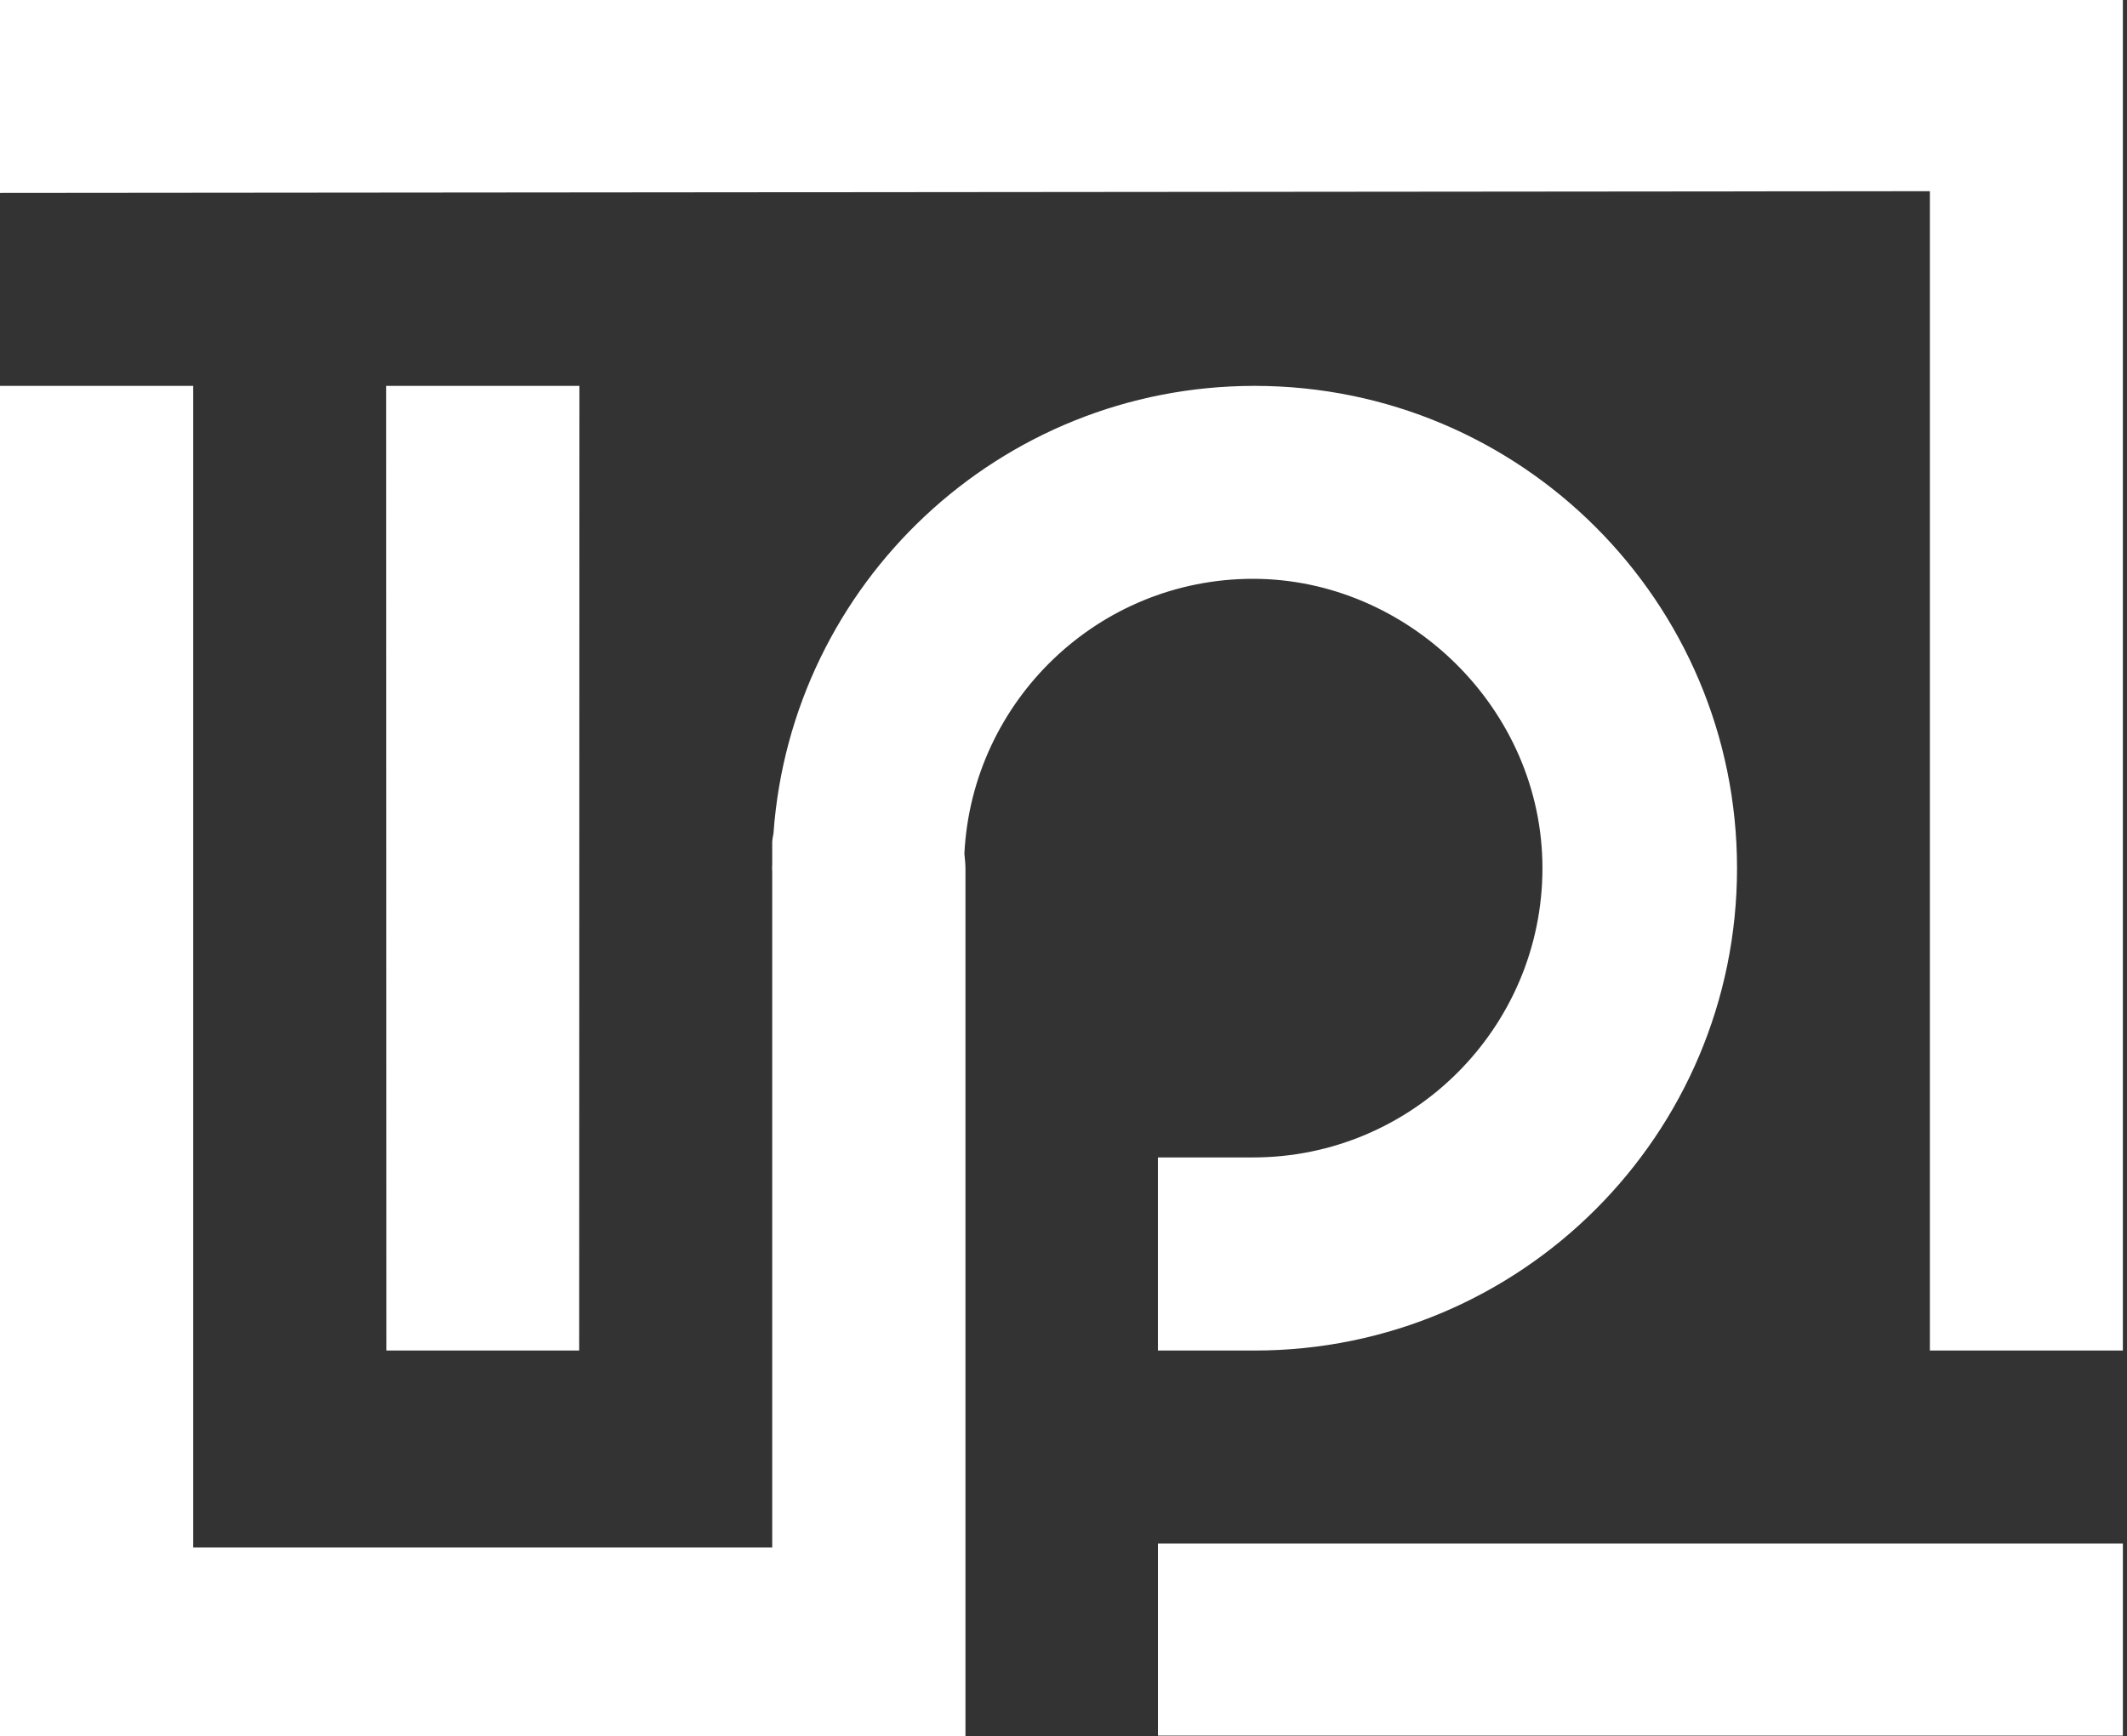 <svg width="338" height="276" viewBox="0 0 338 276" fill="none" xmlns="http://www.w3.org/2000/svg">
<rect x="0" y="0" width="338" height="276" fill="#333333" stroke="none"/>
<path d="M61.371 61.336L61.408 214.672H92.039L92.076 61.336H61.371Z" fill="white"/>
<path d="M337.347 245.339H184.007V275.88H337.347V245.339Z" fill="white"/>
<path d="M0 0V30.668L306.675 30.392V214.672H337.343V0H0Z" fill="white"/>
<path d="M199.362 61.336C158.887 61.336 125.761 92.706 122.915 132.456C122.855 132.908 122.735 133.326 122.713 133.797V137.238C122.713 137.496 122.694 137.75 122.694 138.007C122.694 138.224 122.713 138.437 122.713 138.654V245.986H30.705V61.332H0V276H153.422V138.071C153.422 137.215 153.31 136.476 153.25 135.684C154.464 111.4 174.541 92.004 199.119 92.004C223.698 92.004 245.108 112.633 245.108 137.989C245.108 163.344 224.478 183.978 199.119 183.978H184.004V214.672H199.362C241.705 214.672 276.03 180.346 276.03 138.004C276.03 95.661 241.705 61.336 199.362 61.336Z" fill="white"/>
</svg>

